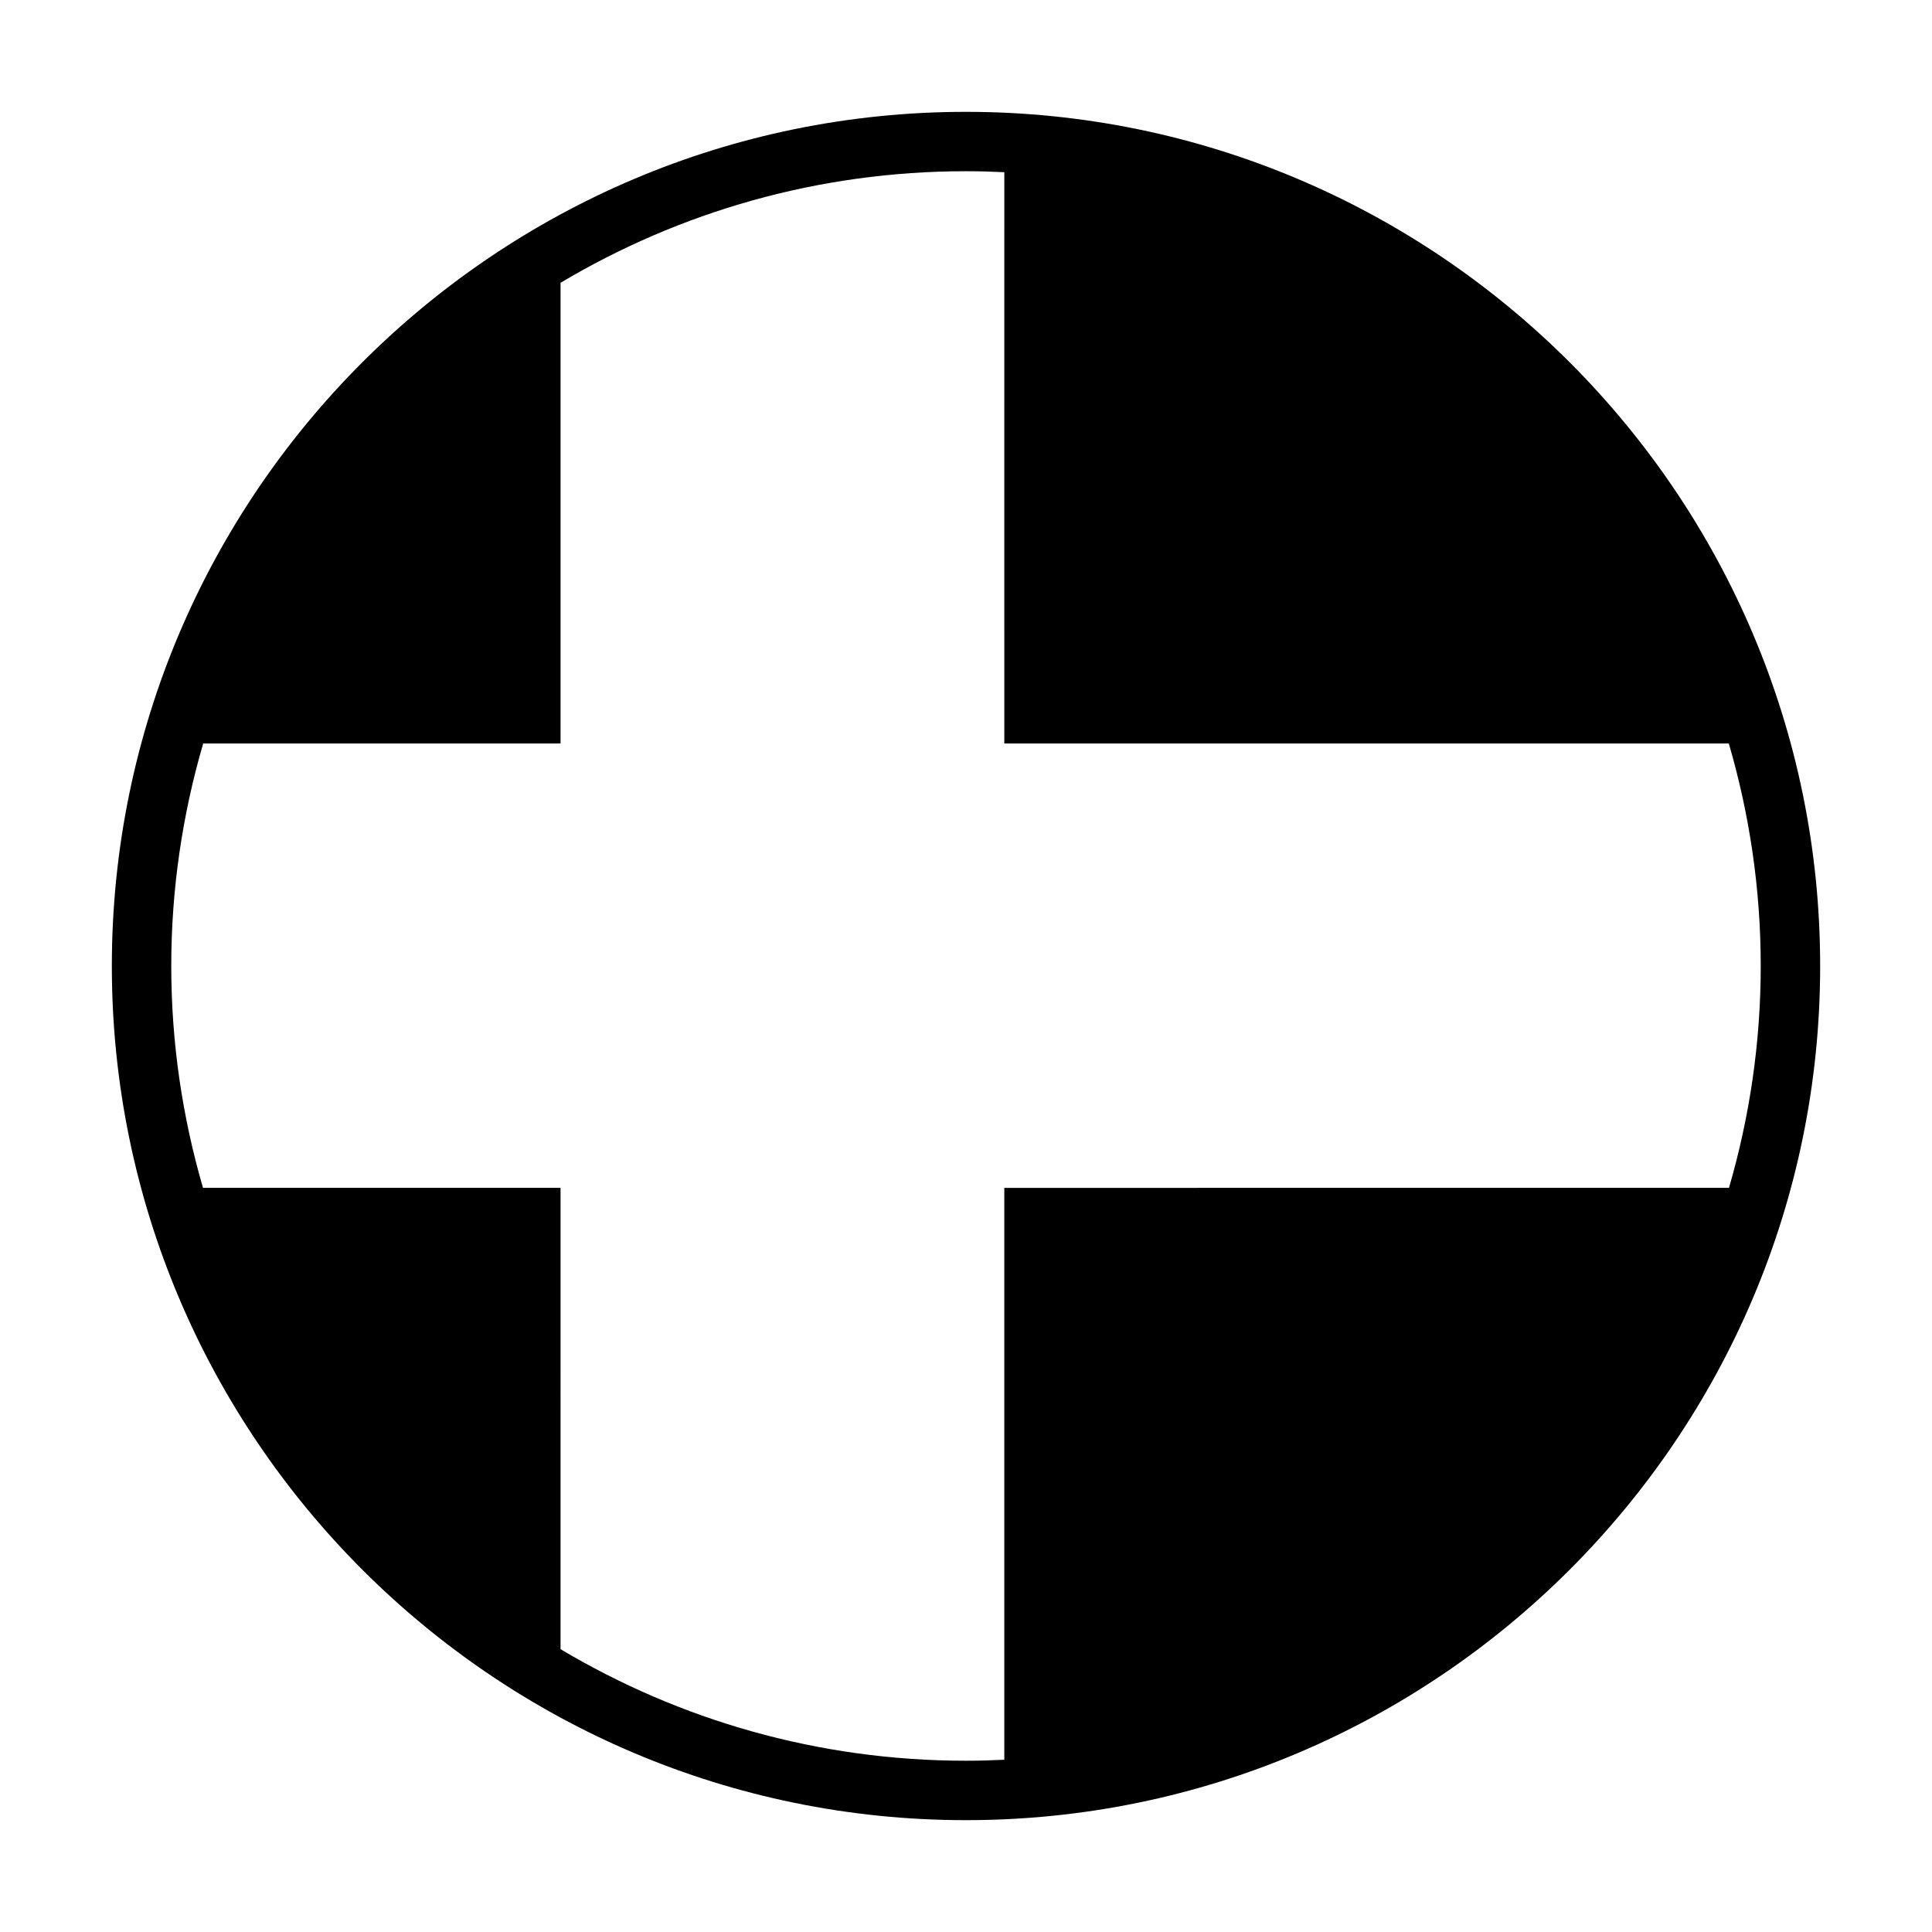 <?xml version="1.0" encoding="UTF-8"?>
<!-- Uploaded to: ICON Repo, www.iconrepo.com, Generator: ICON Repo Mixer Tools -->
<svg fill="#000000" width="800px" height="800px" version="1.1" viewBox="144 144 512 512" xmlns="http://www.w3.org/2000/svg">
 <path d="m400 173.64c-124.81 0-226.36 101.55-226.36 226.36 0 124.81 101.55 226.36 226.36 226.36 124.81 0 226.36-101.55 226.36-226.36 0-124.81-101.55-226.36-226.36-226.36zm10.152 285.16v151.55c-3.371 0.164-6.746 0.262-10.156 0.262-39.227 0-75.973-10.816-107.45-29.566l0.004-122.25h-94.75c-5.438-18.672-8.414-38.391-8.414-58.801 0-20.469 2.992-40.242 8.461-58.961l94.703-0.004v-122.09c31.48-18.75 68.227-29.566 107.45-29.566 3.41 0 6.785 0.094 10.156 0.262l-0.004 151.39h192c5.473 18.719 8.461 38.496 8.461 58.961 0 20.414-2.977 40.133-8.414 58.805z"/>
</svg>